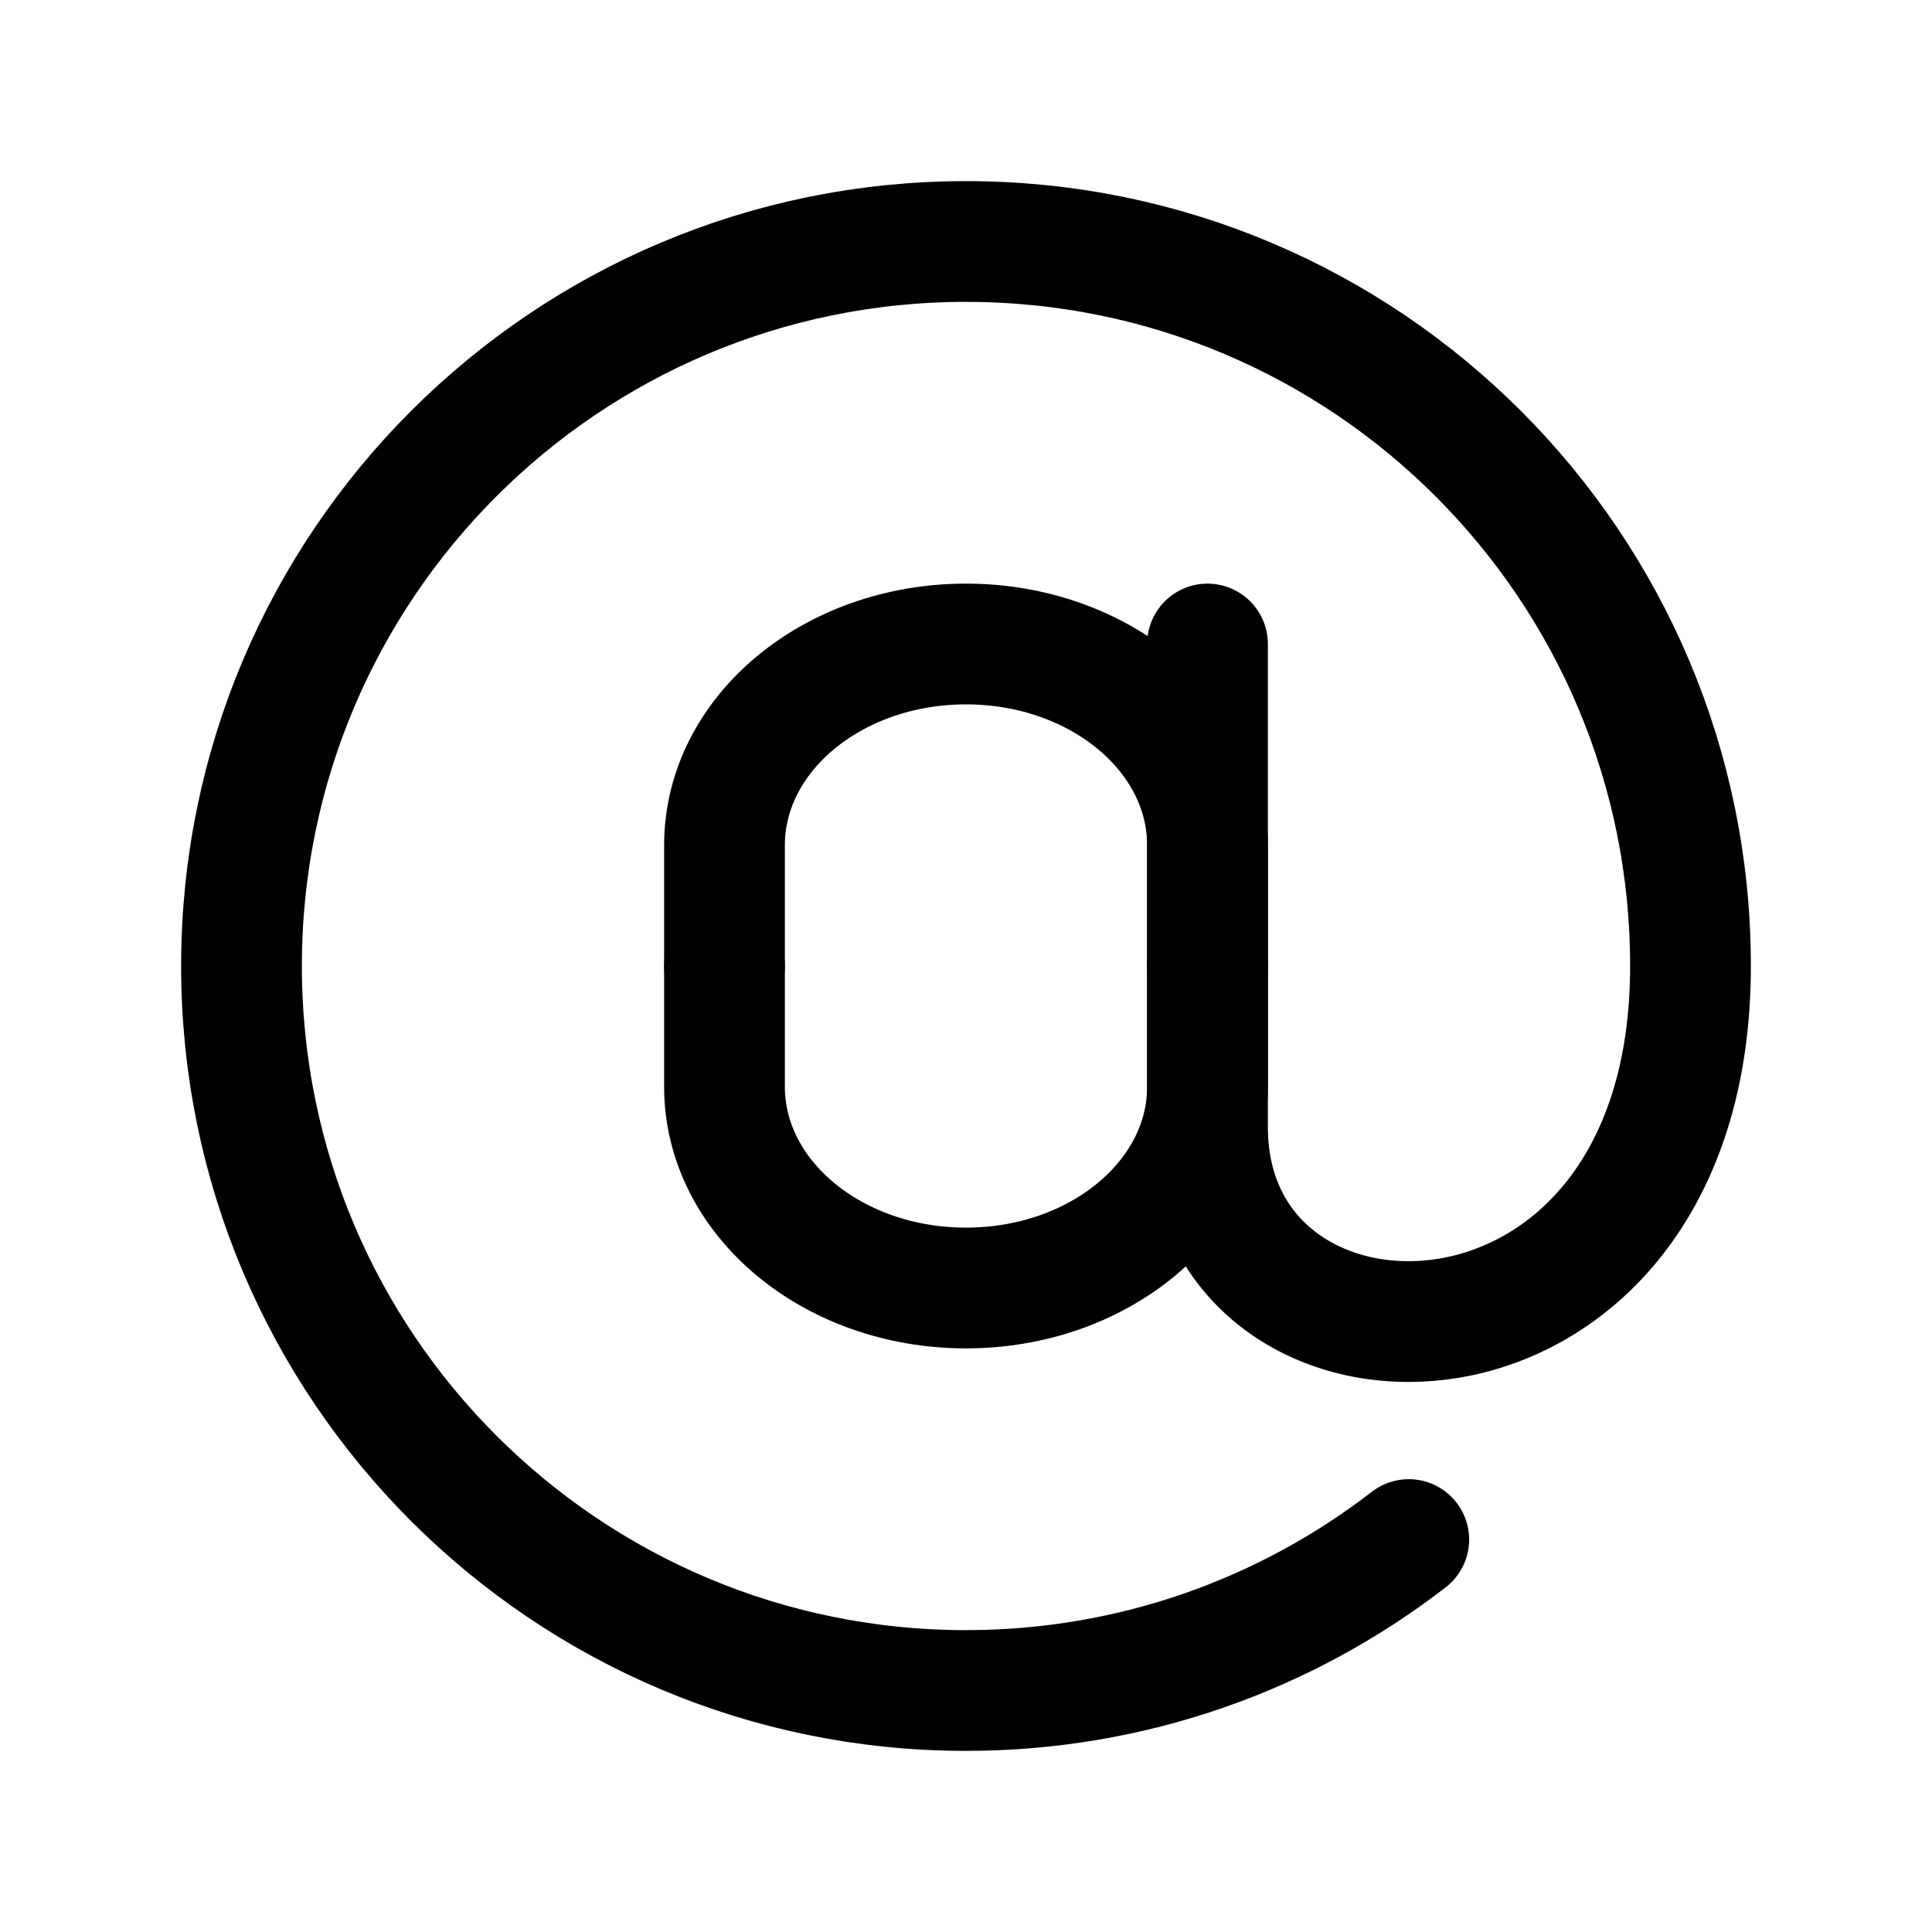 <svg width="24" height="24" viewBox="0 0 24 24" stroke-width="1.5" fill="none" xmlns="http://www.w3.org/2000/svg">
<path d="M17.5 19.125C15.979 20.3 14.071 21 12 21C7.029 21 3 16.971 3 12C3 7.029 7.029 3 12 3C16.971 3 21 7.029 21 12C21 17.5 15 17.5 15 14C15 12 15 8 15 8" stroke="currentColor" stroke-linecap="round" stroke-linejoin="round"/>
<path d="M15 12V10.5C15 9.119 13.657 8 12 8C10.343 8 9 9.119 9 10.5V12" stroke="currentColor" stroke-linecap="round" stroke-linejoin="round"/>
<path d="M15 12V13.5C15 14.881 13.657 16 12 16C10.343 16 9 14.881 9 13.5V12" stroke="currentColor" stroke-linecap="round" stroke-linejoin="round"/>
</svg>
